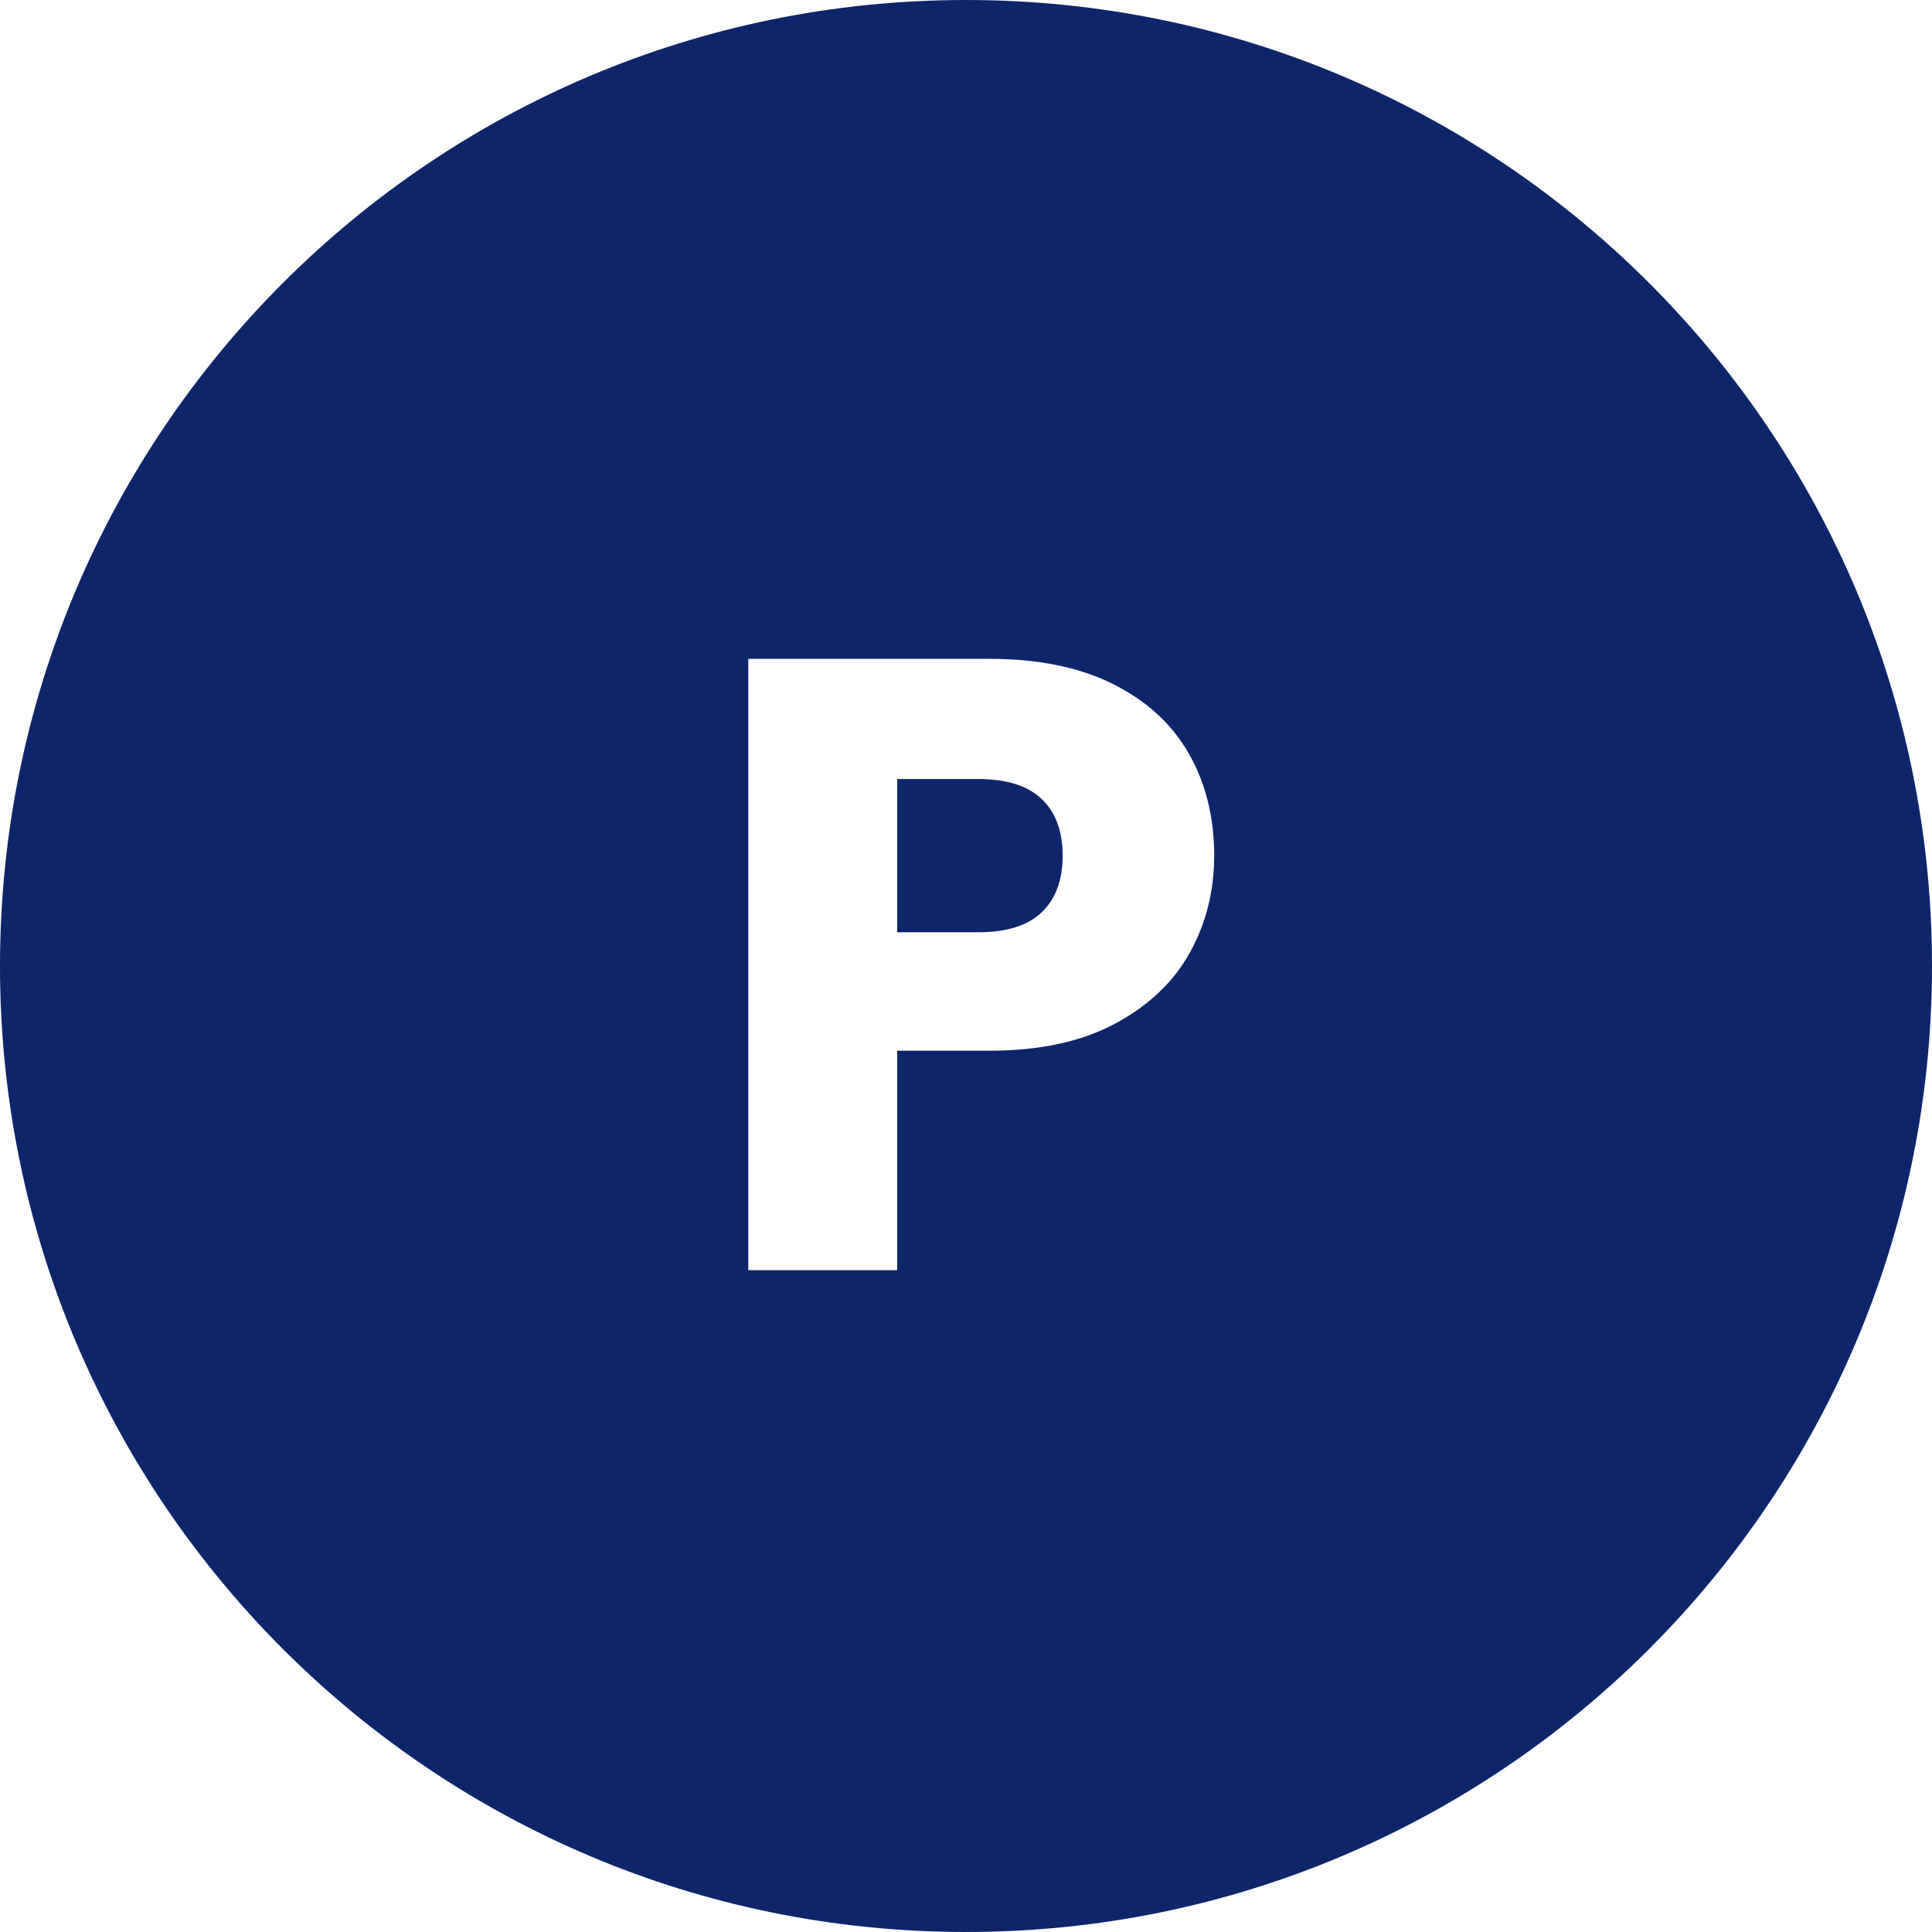 <svg xmlns="http://www.w3.org/2000/svg" xmlns:xlink="http://www.w3.org/1999/xlink" width="1080" zoomAndPan="magnify" viewBox="0 0 810 810" height="1080" preserveAspectRatio="xMidYMid meet" version="1.0"><defs><g/></defs><rect x="-81" width="972" fill="#ffffff" y="-81" height="972" fill-opacity="1"/><path fill="#0f256a" d="M 405 0 C 181.324 0 0 181.324 0 405 C 0 628.676 181.324 810 405 810 C 628.676 810 810 628.676 810 405 C 810 181.324 628.676 0 405 0 " fill-opacity="1" fill-rule="nonzero"/><g fill="#ffffff" fill-opacity="1"><g transform="translate(291.085, 532.518)"><g><path d="M 217.969 -173.781 C 217.969 -158.938 214.555 -145.367 207.734 -133.078 C 200.922 -120.785 190.457 -110.863 176.344 -103.312 C 162.227 -95.77 144.703 -92 123.766 -92 L 85.062 -92 L 85.062 0 L 22.641 0 L 22.641 -256.297 L 123.766 -256.297 C 144.211 -256.297 161.492 -252.766 175.609 -245.703 C 189.723 -238.648 200.312 -228.914 207.375 -216.5 C 214.438 -204.082 217.969 -189.844 217.969 -173.781 Z M 119.016 -141.656 C 130.941 -141.656 139.828 -144.453 145.672 -150.047 C 151.516 -155.648 154.438 -163.562 154.438 -173.781 C 154.438 -184.008 151.516 -191.922 145.672 -197.516 C 139.828 -203.109 130.941 -205.906 119.016 -205.906 L 85.062 -205.906 L 85.062 -141.656 Z M 119.016 -141.656 "/></g></g></g></svg>